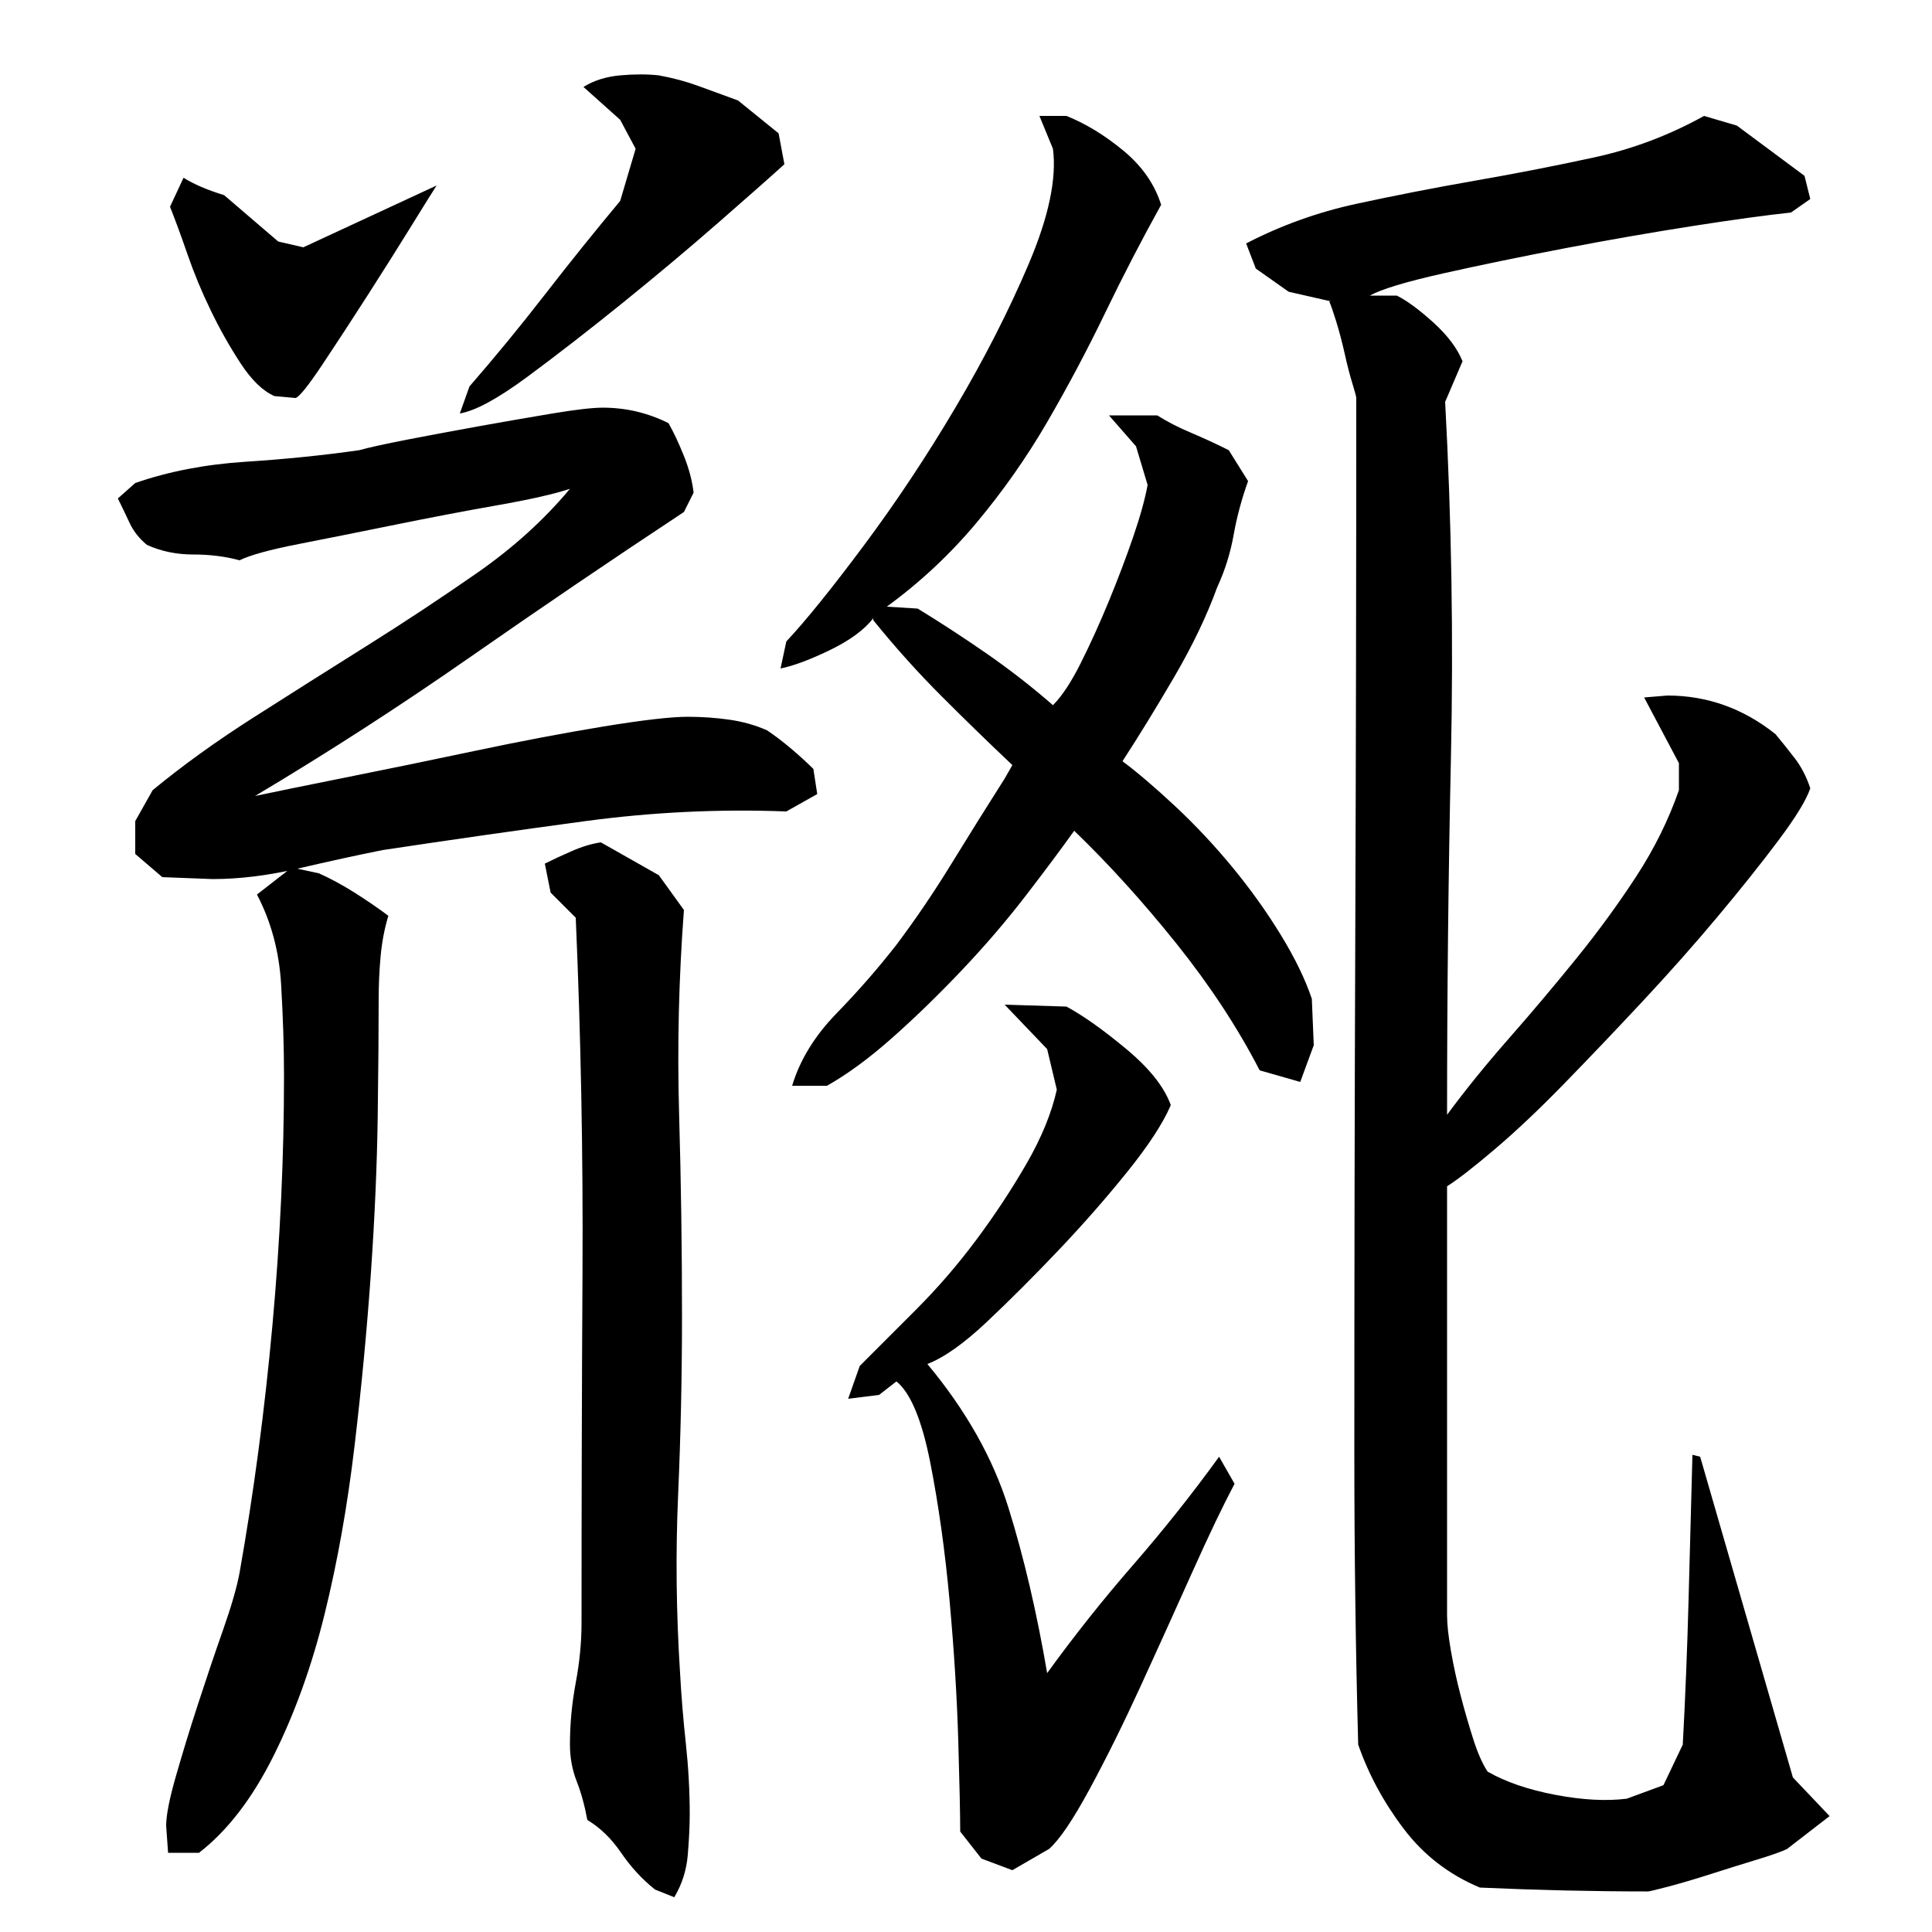 <?xml version="1.0" encoding="utf-8"?>
<!-- Generator: Adobe Illustrator 16.0.0, SVG Export Plug-In . SVG Version: 6.00 Build 0)  -->
<!DOCTYPE svg PUBLIC "-//W3C//DTD SVG 1.1//EN" "http://www.w3.org/Graphics/SVG/1.1/DTD/svg11.dtd">
<svg version="1.1" id="图层_1" xmlns="http://www.w3.org/2000/svg" xmlns:xlink="http://www.w3.org/1999/xlink" x="0px" y="0px"
	 width="1000px" height="1000px" viewBox="0 0 1000 1000" enable-background="new 0 0 1000 1000" xml:space="preserve">
<path d="M312.002,211.006c6,0,11.828,0.672,17.5,2c5.656,1.344,11.156,3.344,16.5,6c2.656,4.672,5.328,10.344,8,17
	c2.656,6.672,4.328,13,5,19l-5,10c-37.344,24.672-74.172,49.672-110.5,75c-36.344,25.344-73.5,49.344-111.5,72
	c9.328-2,24.828-5.156,46.5-9.5c21.656-4.328,44.328-9,68-14c23.656-5,45.656-9.156,66-12.5c20.328-3.328,34.828-5,43.5-5
	c7.328,0,14.5,0.5,21.5,1.5s13.5,2.844,19.5,5.5c4,2.672,8.156,5.844,12.5,9.5c4.328,3.672,8.156,7.172,11.5,10.5l2,13l-16,9
	c-34.672-1.328-69.344,0.344-104,5c-34.672,4.672-69.672,9.672-105,15c-13.344,2.672-27.844,5.844-43.5,9.5
	c-15.672,3.672-30.5,5.5-44.5,5.5l-26-1l-14-12v-17l9-16c15.328-12.656,32.656-25.156,52-37.5c19.328-12.328,38.828-24.656,58.5-37
	c19.656-12.328,38.828-25,57.5-38c18.656-13,34.656-27.5,48-43.5c-8,2.672-20.5,5.5-37.5,8.5s-34.5,6.344-52.5,10
	c-18,3.672-34.672,7-50,10c-15.344,3-25.672,5.844-31,8.5c-7.344-2-15.344-3-24-3c-8.672,0-16.672-1.656-24-5
	c-4-3.328-7-7.156-9-11.5c-2-4.328-4-8.5-6-12.5l9-8c17.328-6,36.328-9.656,57-11c20.656-1.328,40.328-3.328,59-6
	c4.656-1.328,13-3.156,25-5.5c12-2.328,24.5-4.656,37.5-7c13-2.328,25.5-4.5,37.5-6.5S306.658,211.006,312.002,211.006z
	 M201.002,474.006c-2,6.672-3.344,13.672-4,21c-0.672,7.344-1,14.672-1,22c0,16-0.172,36.344-0.5,61
	c-0.344,24.672-1.5,51.5-3.5,80.5s-4.844,59-8.5,90c-3.672,31-8.844,60-15.5,87c-6.672,27-15.5,51.5-26.5,73.5
	s-23.844,38.656-38.5,50h-16l-1-14c0-5.344,1.656-13.844,5-25.5c3.328-11.672,7.156-24.172,11.5-37.5
	c4.328-13.328,8.656-26.156,13-38.5c4.328-12.328,7.156-22.156,8.5-29.5c7.328-41.328,13-84,17-128s6-87,6-129
	c0-14.656-0.5-30.5-1.5-47.5s-5.172-32.5-12.5-46.5l18-14l14,3c6,2.672,12.156,6,18.5,10
	C189.83,466.006,195.658,470.006,201.002,474.006z M95.002,92.006c5.328,3.344,12.328,6.344,21,9l28,24l13,3l69-32
	c-1.344,2-5.5,8.672-12.5,20c-7,11.344-14.672,23.5-23,36.5c-8.344,13-16.172,25-23.5,36c-7.344,11-12,16.844-14,17.5l-11-1
	c-6-2.656-11.844-8.328-17.5-17c-5.672-8.656-10.844-17.828-15.5-27.5c-4.672-9.656-8.672-19.328-12-29
	c-3.344-9.656-6.344-17.828-9-24.5L95.002,92.006z M406.002,85.006c-7.344,6.672-18.844,16.844-34.5,30.5
	c-15.672,13.672-32.172,27.5-49.5,41.5c-17.344,14-33.672,26.672-49,38c-15.344,11.344-27,17.672-35,19l5-14
	c13.328-15.328,26.328-31.156,39-47.5c12.656-16.328,25.656-32.5,39-48.5l8-27l-8-15l-19-17c5.328-3.328,11.656-5.328,19-6
	c7.328-0.656,14-0.656,20,0c7.328,1.344,14.156,3.172,20.5,5.5c6.328,2.344,13.156,4.844,20.5,7.5l21,17L406.002,85.006z
	 M301.002,840.006c0-60.656,0.156-121.328,0.5-182c0.328-60.656-0.844-121.656-3.5-183l-13-13l-3-15c4-2,8.656-4.156,14-6.5
	c5.328-2.328,10.328-3.828,15-4.5l30,17l13,18c-2.672,35.344-3.5,70.5-2.5,105.5s1.5,69.844,1.5,104.5c0,31.344-0.672,62.172-2,92.5
	c-1.344,30.344-1,61.172,1,92.5c0.656,12,1.656,24.156,3,36.5c1.328,12.328,2,24.5,2,36.5c0,6-0.344,13-1,21c-0.672,8-3,15.328-7,22
	l-10-4c-6.672-5.344-12.5-11.672-17.5-19c-5-7.344-10.844-13-17.5-17c-1.344-7.344-3.172-14-5.5-20c-2.344-6-3.5-12.344-3.5-19
	c0-10.672,1-21.328,3-32C300.002,860.35,301.002,850.006,301.002,840.006z M601.002,106.006c-10,18-19.672,36.672-29,56
	c-9.344,19.344-19.344,38.172-30,56.5c-10.672,18.344-22.844,35.672-36.5,52c-13.672,16.344-29.172,30.844-46.5,43.5l16,1
	c12,7.344,24,15.172,36,23.5c12,8.344,23.328,17.172,34,26.5c4.656-4.656,9.5-12,14.5-22s9.828-20.656,14.5-32
	c4.656-11.328,8.828-22.328,12.5-33c3.656-10.656,6.156-19.656,7.5-27l-6-20l-14-16h25c5.328,3.344,11.156,6.344,17.5,9
	c6.328,2.672,12.828,5.672,19.5,9l10,16c-3.344,9.344-5.844,18.672-7.5,28c-1.672,9.344-4.5,18.344-8.5,27
	c-5.344,14.672-12.672,30-22,46c-9.344,16-18.344,30.672-27,44c8,6,17.156,13.844,27.5,23.5c10.328,9.672,20.156,20.172,29.5,31.5
	c9.328,11.344,17.656,23,25,35c7.328,12,12.656,23,16,33l1,24l-7,19l-21-6c-11.344-22-25.672-43.828-43-65.5
	c-17.344-21.656-35-41.156-53-58.5c-6.672,9.344-15,20.5-25,33.5s-21,25.844-33,38.5c-12,12.672-24,24.344-36,35
	c-12,10.672-23.344,19-34,25h-18c4-13.328,11.656-25.828,23-37.5c11.328-11.656,21.656-23.5,31-35.5c10-13.328,19.5-27.328,28.5-42
	c9-14.656,18.156-29.328,27.5-44l4-7c-12-11.328-24.172-23.156-36.5-35.5c-12.344-12.328-24.172-25.5-35.5-39.5v-1
	c-4.672,6-12.172,11.5-22.5,16.5c-10.344,5-18.844,8.172-25.5,9.5l3-14c10-10.656,23.328-27.156,40-49.5
	c16.656-22.328,32.5-46.156,47.5-71.5c15-25.328,27.656-50.156,38-74.5c10.328-24.328,14.5-44.156,12.5-59.5l-7-17h14
	c10,4,19.828,10,29.5,18C591.158,86.006,597.658,95.35,601.002,106.006z M606.002,572.006c-4,9.344-11.5,20.844-22.5,34.5
	c-11,13.672-22.844,27.172-35.5,40.5c-12.672,13.344-25,25.672-37,37c-12,11.344-22.344,18.672-31,22c20,24,34,48.844,42,74.5
	c8,25.672,14.656,54.172,20,85.5c14-19.328,28.828-38,44.5-56c15.656-18,30.5-36.656,44.5-56l8,14c-6,11.344-13.344,26.672-22,46
	c-8.672,19.344-17.5,38.844-26.5,58.5s-17.844,37.5-26.5,53.5c-8.672,16-15.672,26.328-21,31l-19,11l-16-6l-11-14
	c0-8.672-0.344-24.344-1-47c-0.672-22.656-2.172-46.828-4.5-72.5c-2.344-25.656-5.672-49.5-10-71.5c-4.344-22-10.172-36-17.5-42
	l-9,7l-16,2l6-17c8-8,17.656-17.656,29-29c11.328-11.328,21.828-23.5,31.5-36.5c9.656-13,18.328-26.156,26-39.5
	c7.656-13.328,12.828-26,15.5-38l-5-21l-22-23l32,1c8.656,4.672,19,12,31,22S602.658,562.678,606.002,572.006z M689.002,156.006
	l-22-5l-17-12l-5-13c18-9.328,37-16.156,57-20.5c20-4.328,40.5-8.328,61.5-12c21-3.656,41.5-7.656,61.5-12c20-4.328,39-11.5,57-21.5
	l17,5l35,26l3,12l-10,7c-12.672,1.344-29.672,3.672-51,7c-21.344,3.344-43.344,7.172-66,11.5c-22.672,4.344-43.672,8.672-63,13
	c-19.344,4.344-32,8.172-38,11.5h14c5.328,2.672,11.656,7.344,19,14c7.328,6.672,12.328,13.344,15,20l-9,21
	c3.328,61.344,4.328,122.672,3,184c-1.344,61.344-2,123-2,185c9.328-12.656,20-25.828,32-39.5c12-13.656,23.656-27.5,35-41.5
	c11.328-14,21.656-28.156,31-42.5c9.328-14.328,16.656-29.156,22-44.5v-14l-18-34l12-1c20.656,0,39.328,6.672,56,20
	c3.328,4,6.656,8.172,10,12.5c3.328,4.344,6,9.5,8,15.5c-2,6-7.5,15-16.5,27s-19.5,25.172-31.5,39.5c-12,14.344-25,29-39,44
	s-27.5,29.172-40.5,42.5c-13,13.344-25,24.672-36,34c-11,9.344-19.172,15.672-24.5,19v222c0,4.672,0.656,10.844,2,18.5
	c1.328,7.672,3,15.344,5,23c2,7.672,4.156,15.156,6.5,22.5c2.328,7.328,4.828,13,7.5,17c9.328,5.328,21,9.328,35,12
	c14,2.656,26.328,3.328,37,2l19-7l10-21c1.328-24.656,2.328-49.656,3-75c0.656-25.328,1.328-50.328,2-75l4,1l48,166l19,20l-22,17
	c-2.672,1.328-7.844,3.156-15.5,5.5c-7.672,2.328-15.672,4.828-24,7.5c-8.344,2.656-15.672,4.828-22,6.5
	c-6.344,1.656-9.844,2.5-10.5,2.5c-14,0-28.344-0.172-43-0.5c-14.672-0.344-29.344-0.844-44-1.5c-16-6.672-29.172-16.844-39.5-30.5
	c-10.344-13.672-18.172-28.172-23.5-43.5c-0.672-24.656-1.172-49.656-1.5-75c-0.344-25.328-0.5-50.328-0.5-75
	c0-92,0.156-183.156,0.5-273.5c0.328-90.328,0.5-181.5,0.5-273.5c0-0.656-0.672-3.156-2-7.5c-1.344-4.328-2.672-9.5-4-15.5
	c-1.344-6-2.844-11.656-4.5-17c-1.672-5.328-2.844-8.656-3.5-10H689.002z"/>
</svg>
